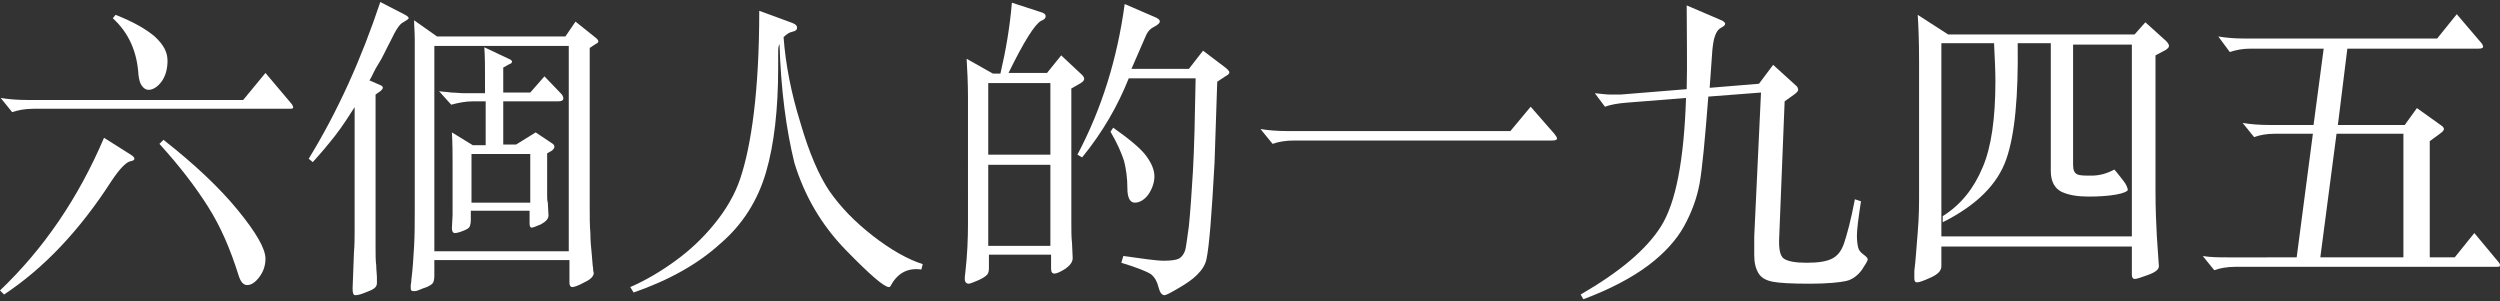 <?xml version="1.0" encoding="utf-8"?>
<!-- Generator: Adobe Illustrator 19.1.0, SVG Export Plug-In . SVG Version: 6.00 Build 0)  -->
<svg version="1.1" id="Layer_1" xmlns="http://www.w3.org/2000/svg" xmlns:xlink="http://www.w3.org/1999/xlink" x="0px" y="0px"
	 viewBox="121 42.4 370.1 44.6" style="enable-background:new 121 42.4 370.1 44.6;" xml:space="preserve">
<rect x="121" y="42.4" width="370.1" height="44.6" fill="#333333" stroke="none"/>
<style type="text/css">
	.st0{fill:#FFFFFF;}
</style>
<g>
	<path class="st0" d="M136.4,62.8l3.8,2.4c0.5,0.3,0.7,0.5,0.7,0.7s-0.2,0.3-0.7,0.4c-0.6,0.2-1.5,1.1-2.7,2.9
		c-4.7,7.3-10,12.9-15.9,16.8l-0.6-0.6C127.5,79.2,132.6,71.7,136.4,62.8z M164.1,57.7c0.2,0.2,0.3,0.5,0.3,0.6
		c0,0.2-0.2,0.2-0.7,0.2H126c-1.3,0-2.3,0.2-3.2,0.5l-1.7-2.1c1.2,0.2,2.5,0.3,3.9,0.3h32l3.3-4L164.1,57.7z M138.1,44.6
		c2.6,1,4.5,2.1,5.8,3.2c1.3,1.2,1.9,2.3,1.9,3.6c0,1.2-0.3,2.3-0.9,3.1c-0.6,0.8-1.3,1.2-1.9,1.2c-0.4,0-0.7-0.2-1-0.6
		s-0.4-0.9-0.5-1.6c-0.2-3.4-1.4-6.2-3.8-8.4L138.1,44.6z M145.2,63.1c4.6,3.6,8.3,7.1,11,10.4s4.1,5.7,4.1,7.2c0,1-0.3,1.9-0.9,2.7
		c-0.6,0.8-1.2,1.2-1.8,1.2c-0.6,0-1-0.5-1.3-1.5c-1.2-3.8-2.6-7.1-4.5-10.1c-1.9-3-4.2-6-7.2-9.3L145.2,63.1z"/>
	<path class="st0" d="M173.8,57.8c-1.1,1.7-2.1,3.3-3.2,4.7c-1.1,1.4-2.2,2.7-3.3,3.9l-0.6-0.5c4.3-7,7.8-14.8,10.6-23.2l3.5,1.8
		c0.4,0.2,0.7,0.4,0.7,0.6c0,0.1-0.3,0.3-0.8,0.6c-0.5,0.2-1.1,1.1-1.9,2.8c-0.7,1.3-1.2,2.5-1.8,3.4c-0.6,0.9-0.9,1.8-1.3,2.4
		l1.6,0.7c0.5,0.2,0.5,0.5,0,0.9l-0.7,0.5v18.7c0,1.5,0,2.8,0,3.9s0,2,0.1,2.7c0,0.7,0.1,1.3,0.1,1.7c0,0.4,0,0.7,0,0.9
		c0,0.3-0.1,0.5-0.3,0.7s-0.6,0.4-1.4,0.7c-0.7,0.3-1.2,0.4-1.5,0.4c-0.3,0-0.4-0.3-0.4-1l0.2-5.3c0.1-1.2,0.1-2.2,0.1-3.2
		s0-1.9,0-2.7V57.8H173.8z M185.7,47.8h19l1.5-2.2l3,2.4c0.5,0.4,0.5,0.7,0,0.9l-0.9,0.6v23.6c0,1.4,0,2.7,0.1,3.8
		c0,1.1,0.1,2.2,0.2,3.1s0.1,1.6,0.2,2.1c0,0.5,0.1,0.7,0.1,0.7c0,0.5-0.5,1-1.4,1.4c-0.9,0.5-1.5,0.7-1.8,0.7
		c-0.2,0-0.4-0.2-0.4-0.6v-3.4h-20v2.3c0,0.6-0.1,1-0.3,1.2c-0.2,0.2-0.7,0.5-1.4,0.7c-0.5,0.2-0.9,0.4-1.2,0.4s-0.4,0-0.5-0.1
		s-0.1-0.3-0.1-0.6s0.1-0.6,0.1-1c0.2-1.5,0.3-3.2,0.4-4.9c0.1-1.7,0.1-3.6,0.1-5.6V51.8c0-1.3,0-2.5,0-3.6s-0.1-2-0.1-2.8
		L185.7,47.8z M205.2,79.6V49.2h-19.9v30.4H205.2z M191,63.9h1.9v-6.5H191c-1,0-2.1,0.2-3.2,0.5l-1.8-2c0.6,0.1,1.2,0.1,1.8,0.2
		c0.6,0,1.3,0.1,2,0.1h3v-2.5c0-1.4,0-2.8-0.1-4.3l3.6,1.7c0.3,0.1,0.5,0.3,0.5,0.4c0,0.2-0.1,0.3-0.4,0.4l-0.9,0.5v3.7h4l2.1-2.4
		l2.5,2.6c0.2,0.2,0.3,0.5,0.3,0.7s-0.2,0.4-0.7,0.4h-8.2v6.4h1.9l2.9-1.8l2.4,1.6c0.5,0.3,0.5,0.7,0,1.1l-0.7,0.4V70
		c0,0.5,0,0.9,0,1.3s0,0.8,0.1,1.1l0.1,1.9c0,0.5-0.4,0.9-1.1,1.3c-0.7,0.3-1.2,0.5-1.4,0.5c-0.2,0-0.3-0.2-0.3-0.6v-1.9h-8.7V75
		c0,0.4-0.1,0.8-0.2,1c-0.1,0.2-0.5,0.4-1,0.6s-0.9,0.3-1.2,0.3c-0.2,0-0.4-0.2-0.4-0.7l0.1-2c0-0.4,0-0.9,0-1.3s0-0.9,0-1.3v-4.9
		c0-1.4,0-3-0.1-4.7L191,63.9z M199.5,72.4v-7.2h-8.7v7.2H199.5z"/>
	<path class="st0" d="M236.4,48.9c-0.2,0.4-0.2,0.8-0.2,1.2c0,0.4,0,1.2,0,2.3c0,6.2-0.6,11.4-1.8,15.5s-3.4,7.7-6.8,10.6
		c-3.3,3-7.6,5.4-12.8,7.2l-0.5-0.8c2.3-1,4.5-2.3,6.7-3.9c2.2-1.6,4.1-3.4,5.8-5.5c1.7-2.1,3-4.3,3.8-6.7c0.8-2.4,1.5-5.6,2-9.7
		s0.8-9.1,0.8-15.1l4.9,1.8c0.5,0.2,0.7,0.4,0.7,0.7c0,0.3-0.2,0.5-0.7,0.6s-0.9,0.4-1.3,0.8c0.3,4,1.1,8.2,2.5,12.7
		c1.3,4.5,2.8,7.9,4.3,10.1c1.6,2.3,3.7,4.5,6.4,6.6c2.7,2.1,5.2,3.5,7.4,4.2l-0.2,0.8c-2.1-0.3-3.6,0.6-4.6,2.5
		c-0.1,0.1-0.1,0.1-0.2,0.1c-0.7,0-2.8-1.8-6.4-5.5s-6.1-8-7.6-12.9C237.4,61.6,236.6,55.7,236.4,48.9z"/>
	<path class="st0" d="M268,53.3h1.1c0.8-3.4,1.4-6.9,1.7-10.5l4.3,1.4c0.4,0.1,0.7,0.3,0.7,0.6c0,0.3-0.2,0.5-0.7,0.7
		c-0.9,0.5-2.5,3-4.8,7.7h5.7l2.1-2.6l3.1,2.9c0.2,0.2,0.3,0.4,0.3,0.6s-0.2,0.4-0.5,0.6l-1.4,0.8v20c0,1,0,2,0.1,2.9l0.1,2.2
		c0,0.6-0.4,1.1-1.1,1.6c-0.8,0.5-1.3,0.7-1.6,0.7c-0.3,0-0.5-0.2-0.5-0.7v-2.1h-9.2v2c0,0.5-0.1,0.8-0.3,1
		c-0.2,0.2-0.6,0.5-1.3,0.8c-0.7,0.3-1.2,0.5-1.4,0.5c-0.2,0-0.4-0.1-0.5-0.3c-0.1-0.2-0.1-0.6,0-1.3c0.3-2.6,0.4-5,0.4-7.3V56.8
		c0-2.1-0.1-4-0.2-5.7L268,53.3z M276.5,65.3V54.7h-9.2v10.6H276.5z M276.5,78.8v-12h-9.2v12H276.5z M288.5,52.6h8.5l2.1-2.7
		l3.3,2.5c0.4,0.3,0.6,0.6,0.6,0.7c0,0.2-0.2,0.4-0.6,0.6l-1.2,0.8l-0.4,12c-0.2,3.7-0.4,6.8-0.6,9.3c-0.2,2.4-0.4,4.1-0.6,5
		s-0.7,1.6-1.4,2.3c-0.7,0.7-1.6,1.3-2.8,2s-1.8,1-2,1c-0.4,0-0.7-0.4-0.9-1.2s-0.5-1.4-1.1-1.9c-0.6-0.4-2.1-1-4.4-1.7l0.3-1
		c2.9,0.4,4.9,0.7,6,0.7c1,0,1.8-0.1,2.2-0.3c0.4-0.2,0.7-0.6,0.9-1.1s0.3-1.7,0.6-3.7c0.2-2,0.4-4.7,0.6-8.1
		c0.2-3.5,0.3-8,0.4-13.8h-9.9c-1.6,4-3.8,7.9-6.9,11.7l-0.7-0.4c3.6-6.8,5.9-14.2,7-22.3l4.4,1.9c0.5,0.2,0.8,0.4,0.8,0.7
		c0,0.2-0.3,0.5-0.9,0.8c-0.6,0.3-1,0.8-1.3,1.6L288.5,52.6z M285.8,61.3c2.4,1.7,4.1,3.1,4.9,4.2s1.2,2.1,1.2,3s-0.3,1.8-0.9,2.7
		c-0.6,0.8-1.3,1.2-2,1.2s-1.1-0.7-1.1-2.1c0-1.6-0.2-2.9-0.5-4.1c-0.4-1.2-1-2.6-2-4.3L285.8,61.3z"/>
	<path class="st0" d="M351.1,62.2c0.2,0.3,0.4,0.5,0.4,0.7s-0.2,0.3-0.7,0.3h-38.2c-1.3,0-2.4,0.2-3.2,0.5l-1.8-2.2
		c1.2,0.2,2.5,0.3,3.9,0.3h33.1l3-3.6L351.1,62.2z"/>
	<path class="st0" d="M373.9,56.7c-0.5,6.4-0.9,10.7-1.3,12.9c-0.4,2.2-1.2,4.3-2.3,6.3c-1.1,2-2.9,4-5.3,5.8
		c-2.4,1.8-5.6,3.5-9.6,5L355,86c5.7-3.3,9.7-6.6,11.9-10.1s3.4-9.8,3.7-19l-8.8,0.7c-1.3,0.1-2.4,0.3-3.2,0.6l-1.5-2
		c1,0.1,1.8,0.2,2.3,0.2s1,0,1.5,0l9.8-0.8c0.1-4,0-8.1,0-12.4l4.9,2.1c0.6,0.2,0.8,0.5,0.8,0.6c0,0.2-0.2,0.4-0.6,0.6
		c-0.4,0.2-0.7,0.6-0.9,1.2c-0.2,0.5-0.3,1.2-0.4,2.1l-0.4,5.6l7.3-0.6l2.1-2.8l3.3,3c0.3,0.2,0.4,0.5,0.4,0.7s-0.2,0.4-0.6,0.7
		l-1.4,1l-0.8,20c-0.1,1.8,0.1,2.9,0.7,3.3s1.7,0.6,3.4,0.6s2.9-0.2,3.7-0.6c0.8-0.4,1.4-1.1,1.8-2.3s1-3.3,1.6-6.5l0.9,0.3
		c-0.4,2.6-0.6,4.2-0.6,5.1c0,0.8,0.1,1.4,0.2,1.8c0.1,0.4,0.4,0.7,0.8,1s0.6,0.5,0.6,0.7s-0.3,0.7-0.9,1.6
		c-0.6,0.8-1.4,1.4-2.3,1.6c-0.9,0.2-2.7,0.4-5.4,0.4c-2.7,0-4.5-0.1-5.5-0.3c-1-0.2-1.7-0.6-2.1-1.3c-0.4-0.7-0.6-1.5-0.6-2.6
		s0-2,0-2.8l1-21.3L373.9,56.7z"/>
	<path class="st0" d="M409.4,47.5H437l1.6-1.8l3.1,2.8c0.2,0.2,0.4,0.5,0.4,0.7s-0.2,0.4-0.5,0.6l-1.5,0.8v20.2
		c0,2.5,0.1,4.7,0.2,6.6l0.3,4.4c0,0.5-0.5,0.9-1.6,1.3c-1.1,0.4-1.7,0.6-2,0.6c-0.2,0-0.4-0.2-0.4-0.6v-4.2h-28.2v2.9
		c0,0.7-0.5,1.2-1.6,1.7c-1.1,0.5-1.7,0.7-2,0.7c-0.3,0-0.4-0.2-0.4-0.6s0-0.8,0-1.1c0.2-1.5,0.3-3.4,0.5-5.7
		c0.2-2.3,0.2-4.3,0.2-5.8V51.4c0-3-0.1-5.3-0.2-6.8L409.4,47.5z M436.6,77.6V49h-8.7v17.8c0,0.8,0.2,1.2,0.6,1.4
		c0.4,0.2,1.1,0.2,2.1,0.2c1.2,0,2.3-0.3,3.4-0.9c0.4,0.4,0.8,1,1.3,1.6s0.7,1.2,0.7,1.4s-0.6,0.5-1.7,0.7c-1.1,0.2-2.5,0.3-4.1,0.3
		c-1.6,0-2.9-0.2-4-0.7c-1-0.5-1.6-1.5-1.6-3.1V48.8h-4.9c0.1,7.8-0.4,13.5-1.7,17.2c-1.3,3.7-4.4,6.8-9.4,9.3v-0.9
		c2.7-1.7,4.6-4.1,5.9-7.2c1.3-3,1.9-7.3,1.9-12.8c0-1.6-0.1-3.5-0.2-5.6h-7.8v28.6h28.2V77.6z"/>
	<path class="st0" d="M468.5,49.6l-1.4,11.3h9.9l1.8-2.5l3.5,2.5c0.3,0.2,0.5,0.4,0.5,0.6s-0.2,0.4-0.6,0.7l-1.5,1.1v17.2h3.7
		l2.9-3.6l3.5,4.2c0.2,0.2,0.3,0.4,0.3,0.6s-0.2,0.2-0.7,0.2h-38.5c-1.2,0-2.3,0.2-3.1,0.5l-1.7-2.1c1.2,0.2,2.4,0.2,3.8,0.2H461
		l2.4-18.3h-5.6c-1.3,0-2.3,0.2-3.1,0.5l-1.7-2.1c1.2,0.2,2.5,0.3,3.9,0.3h6.6l1.5-11.3h-10.8c-1.2,0-2.2,0.2-3.1,0.5l-1.7-2.3
		c1.2,0.2,2.4,0.3,3.8,0.3h28.6l2.9-3.6l3.5,4.1c0.3,0.3,0.4,0.6,0.4,0.7c0,0.2-0.2,0.3-0.7,0.3L468.5,49.6L468.5,49.6z M466.9,62.2
		l-2.4,18.3h12.3V62.2H466.9z"/>
</g>
</svg>
